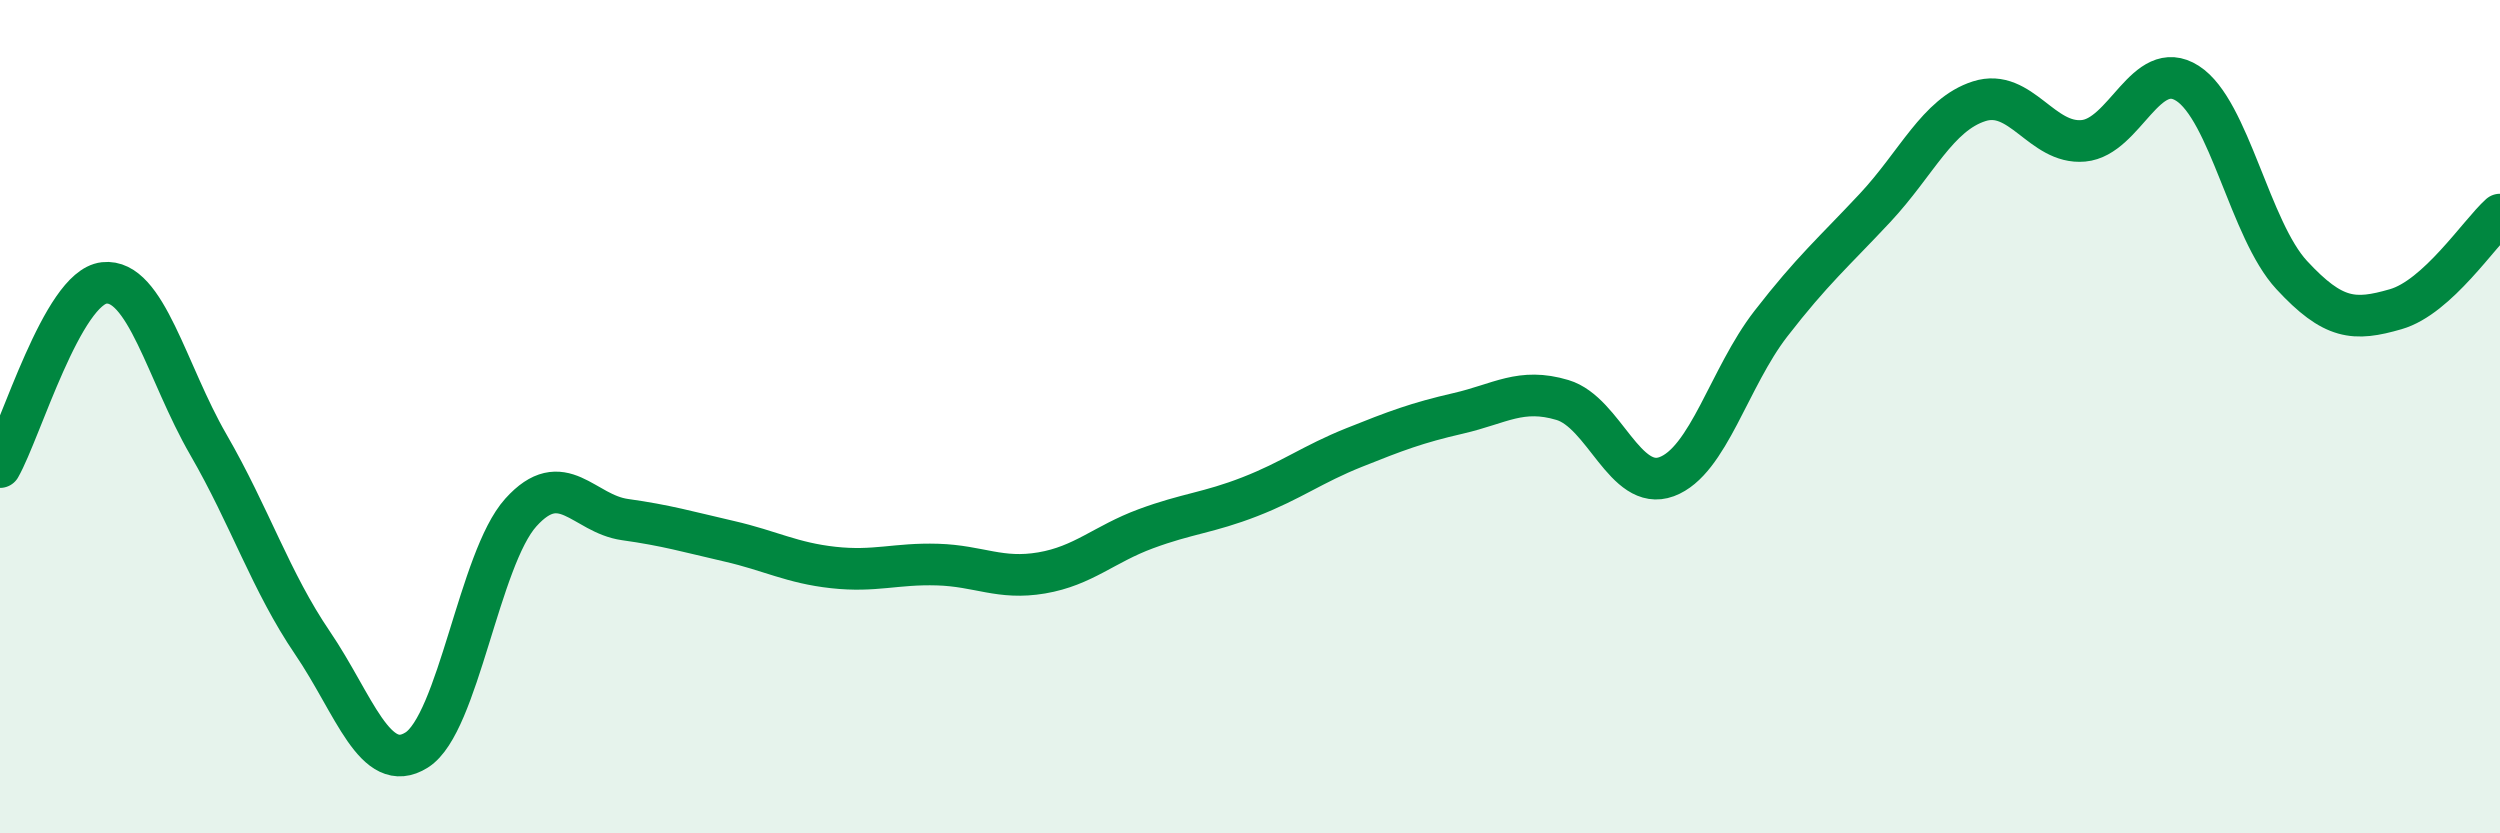 
    <svg width="60" height="20" viewBox="0 0 60 20" xmlns="http://www.w3.org/2000/svg">
      <path
        d="M 0,11.21 C 0.5,10.33 1.5,6.9 2.5,6.79 C 3.5,6.68 4,8.94 5,10.67 C 6,12.4 6.5,13.96 7.5,15.43 C 8.5,16.9 9,18.63 10,18 C 11,17.37 11.5,13.41 12.5,12.3 C 13.5,11.19 14,12.33 15,12.47 C 16,12.61 16.5,12.76 17.5,12.99 C 18.5,13.22 19,13.51 20,13.62 C 21,13.73 21.5,13.52 22.5,13.55 C 23.5,13.58 24,13.92 25,13.75 C 26,13.58 26.5,13.06 27.5,12.69 C 28.5,12.32 29,12.31 30,11.92 C 31,11.53 31.5,11.14 32.5,10.74 C 33.5,10.34 34,10.15 35,9.92 C 36,9.69 36.5,9.3 37.5,9.6 C 38.5,9.9 39,11.81 40,11.44 C 41,11.07 41.5,9.06 42.5,7.77 C 43.5,6.48 44,6.06 45,4.99 C 46,3.92 46.5,2.75 47.5,2.43 C 48.5,2.11 49,3.47 50,3.38 C 51,3.29 51.5,1.36 52.5,2 C 53.5,2.64 54,5.52 55,6.6 C 56,7.68 56.5,7.71 57.5,7.42 C 58.5,7.13 59.5,5.6 60,5.15L60 20L0 20Z"
        fill="#008740"
        opacity="0.1"
        stroke-linecap="round"
        stroke-linejoin="round"
      />
      <path
        d="M 0,11.21 C 0.5,10.33 1.5,6.9 2.5,6.79 C 3.5,6.68 4,8.94 5,10.67 C 6,12.4 6.5,13.96 7.5,15.43 C 8.5,16.9 9,18.63 10,18 C 11,17.37 11.5,13.41 12.5,12.3 C 13.5,11.19 14,12.33 15,12.47 C 16,12.61 16.5,12.76 17.5,12.99 C 18.5,13.22 19,13.51 20,13.62 C 21,13.73 21.5,13.52 22.5,13.55 C 23.5,13.58 24,13.92 25,13.75 C 26,13.58 26.5,13.06 27.5,12.69 C 28.5,12.32 29,12.31 30,11.92 C 31,11.53 31.5,11.14 32.5,10.74 C 33.5,10.34 34,10.15 35,9.92 C 36,9.69 36.5,9.3 37.5,9.6 C 38.5,9.9 39,11.81 40,11.44 C 41,11.07 41.5,9.06 42.5,7.77 C 43.5,6.48 44,6.06 45,4.99 C 46,3.92 46.5,2.75 47.5,2.43 C 48.5,2.11 49,3.47 50,3.38 C 51,3.29 51.5,1.36 52.5,2 C 53.5,2.64 54,5.52 55,6.6 C 56,7.68 56.5,7.71 57.5,7.42 C 58.5,7.13 59.5,5.6 60,5.15"
        stroke="#008740"
        stroke-width="1"
        fill="none"
        stroke-linecap="round"
        stroke-linejoin="round"
      />
    </svg>
  